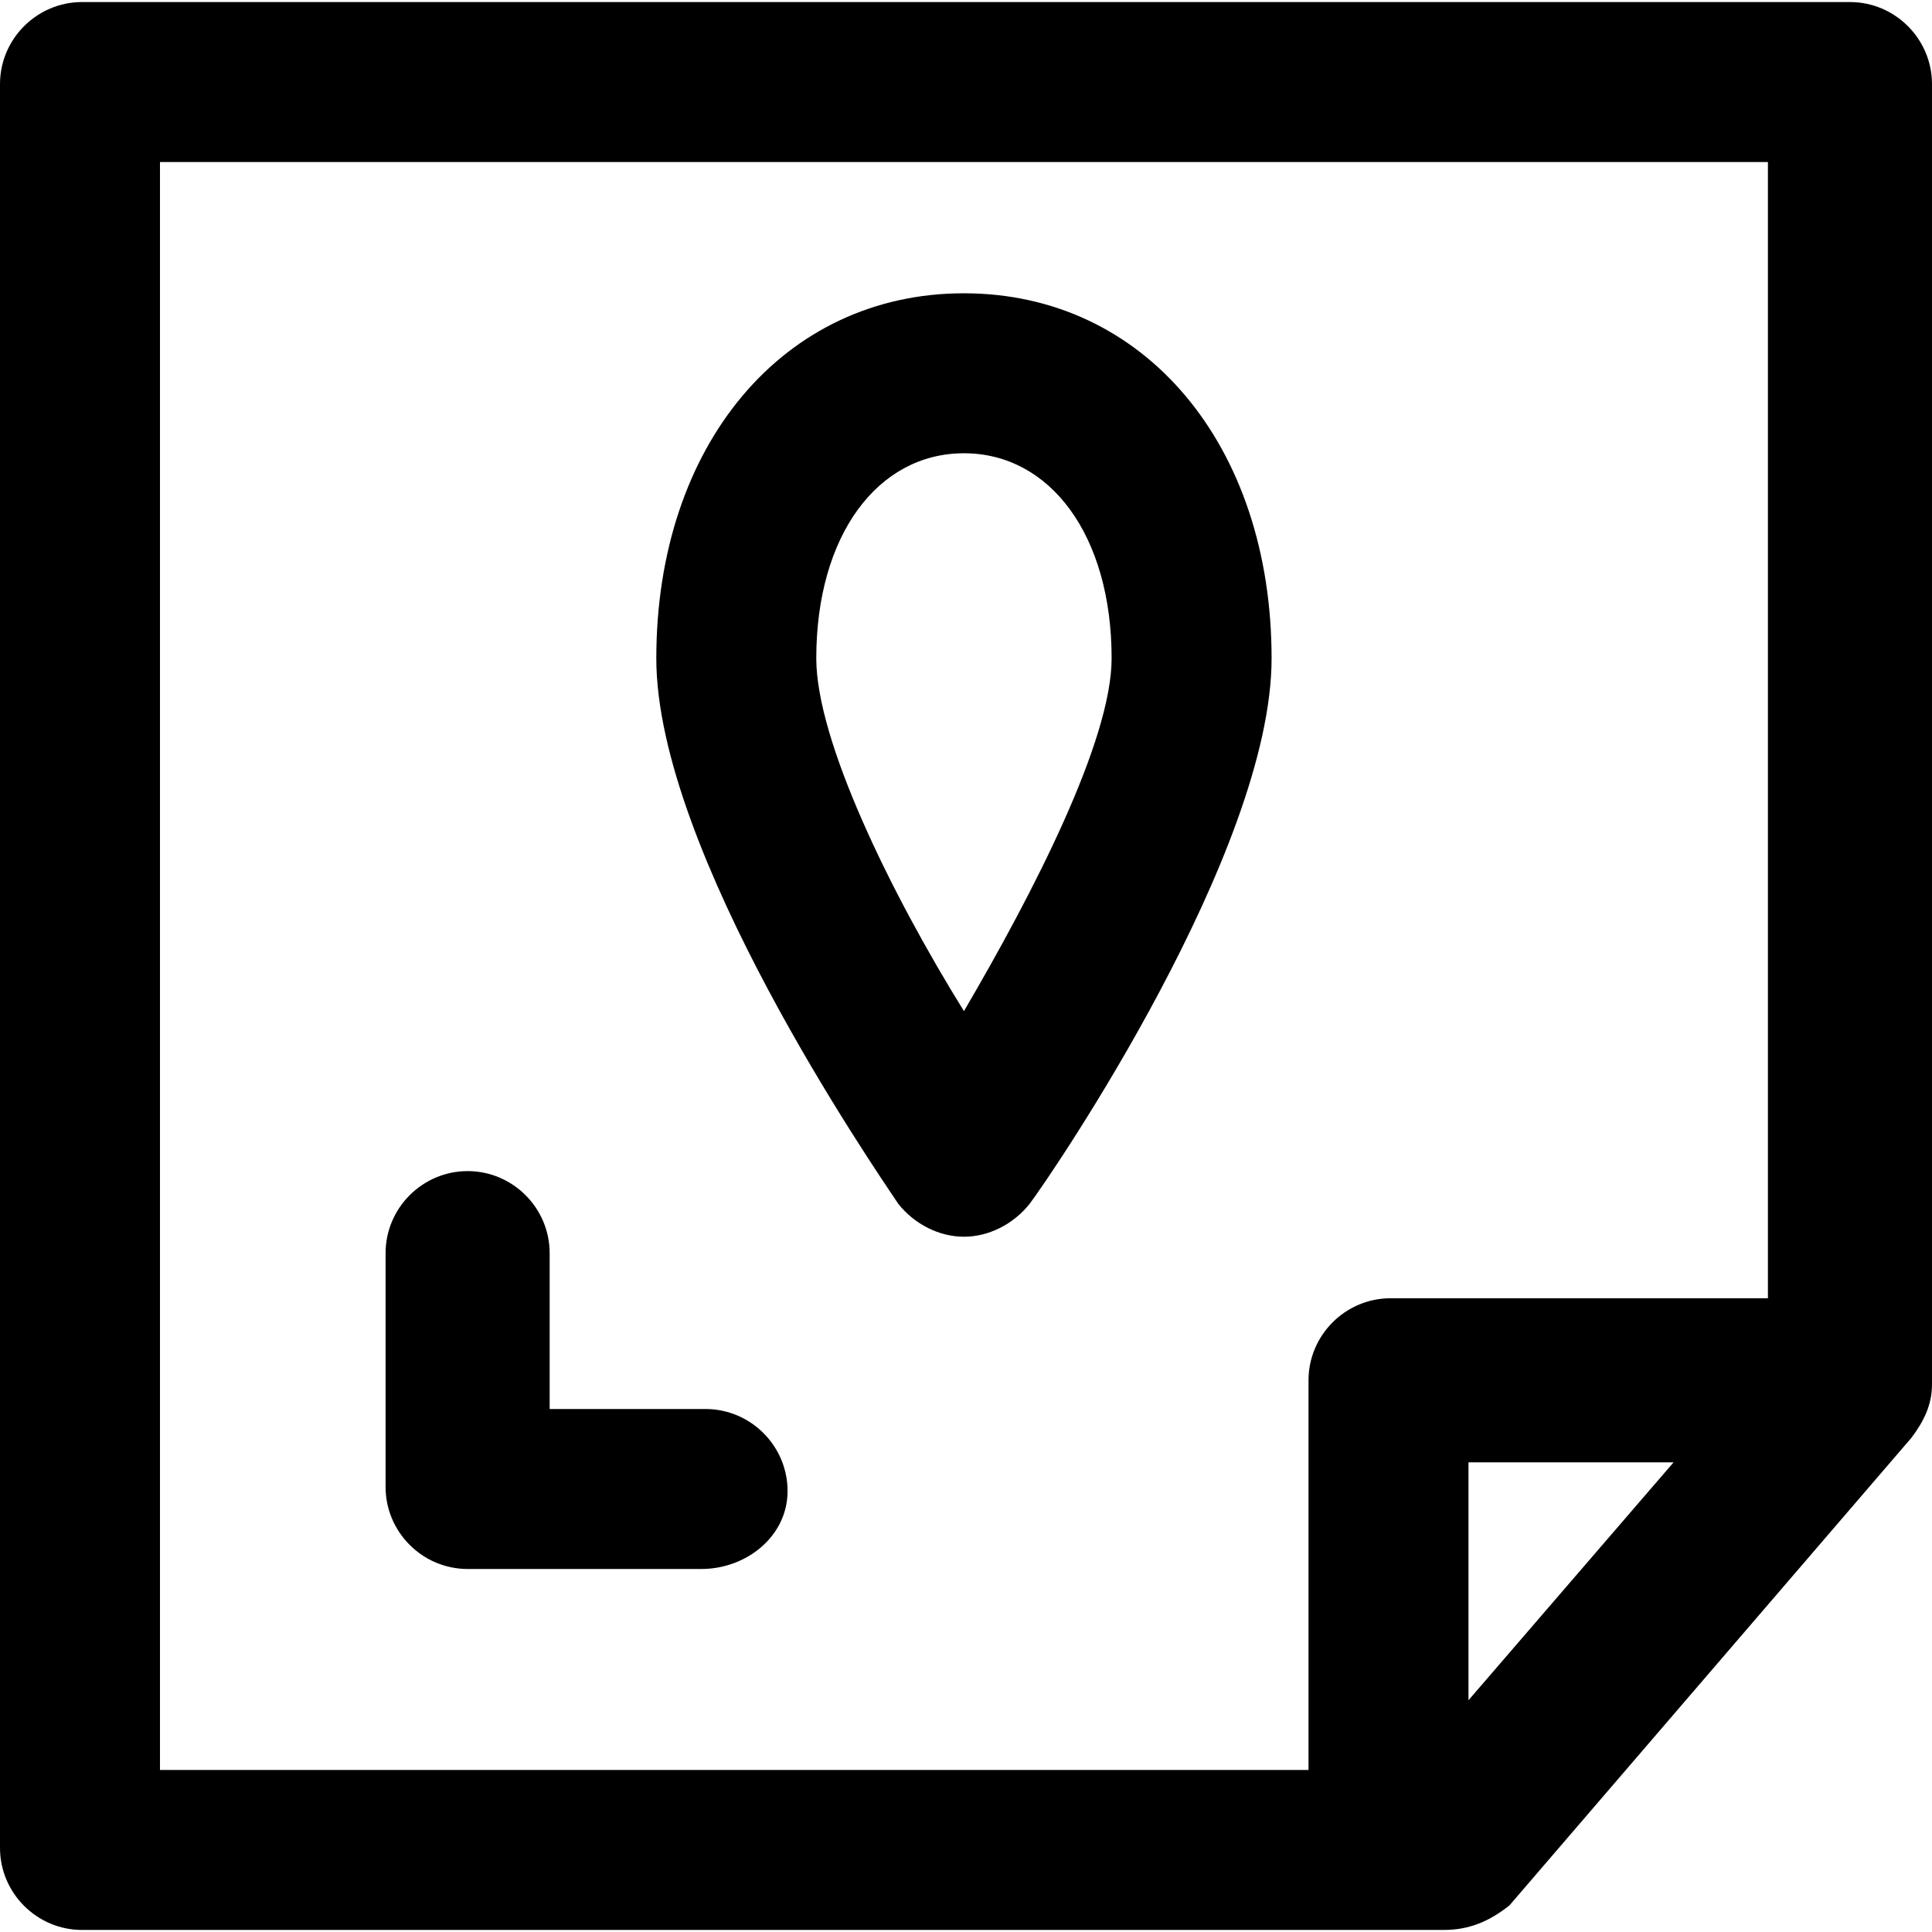 <?xml version="1.0" encoding="iso-8859-1"?>
<!-- Generator: Adobe Illustrator 19.0.0, SVG Export Plug-In . SVG Version: 6.00 Build 0)  -->
<svg version="1.1" id="Layer_1" xmlns="http://www.w3.org/2000/svg" xmlns:xlink="http://www.w3.org/1999/xlink" x="0px" y="0px"
	 viewBox="0 0 502.4 502.4" style="enable-background:new 0 0 502.4 502.4;" xml:space="preserve">
<g>
	<g>
		<path d="M481.067,0.533H21.333C9.6,0.533,0,10.133,0,21.867v458.667c0,11.733,9.6,21.333,21.333,21.333h354.133
			c6.4,0,11.733-2.133,17.067-6.4l104.533-121.6c3.2-4.267,5.333-8.533,5.333-13.867V21.867C502.4,10.133,492.8,0.533,481.067,0.533
			z M381.867,442.133v-61.867H435.2L381.867,442.133z M459.733,337.6H361.6c-11.733,0-21.333,9.6-21.333,21.333v101.333H41.6V42.133
			h418.133V337.6z"/>
	</g>
</g>
<g>
	<g>
		<path d="M250.667,76.267c-46.933,0-80,39.467-80,94.933c0,50.133,56.533,132.267,62.933,141.867
			c4.267,5.333,10.667,8.533,17.067,8.533c6.4,0,12.8-3.2,17.067-8.533c6.4-8.533,62.933-91.733,62.933-141.867
			C330.667,115.733,297.6,76.267,250.667,76.267z M250.667,262.933c-19.2-30.933-38.4-70.4-38.4-91.733c0-32,16-53.333,38.4-53.333
			c22.4,0,38.4,21.333,38.4,53.333C289.067,192.533,268.8,232,250.667,262.933z"/>
	</g>
</g>
<g>
	<g>
		<path d="M183.467,366.4h-40.533v-40.533c0-11.733-9.6-21.333-21.333-21.333s-21.333,9.6-21.333,21.333v60.8
			c0,11.733,9.6,21.333,21.333,21.333h60.8c11.733,0,22.4-8.533,22.4-20.267C204.8,376,195.2,366.4,183.467,366.4z"/>
	</g>
</g>
<g>
</g>
<g>
</g>
<g>
</g>
<g>
</g>
<g>
</g>
<g>
</g>
<g>
</g>
<g>
</g>
<g>
</g>
<g>
</g>
<g>
</g>
<g>
</g>
<g>
</g>
<g>
</g>
<g>
</g>
</svg>
